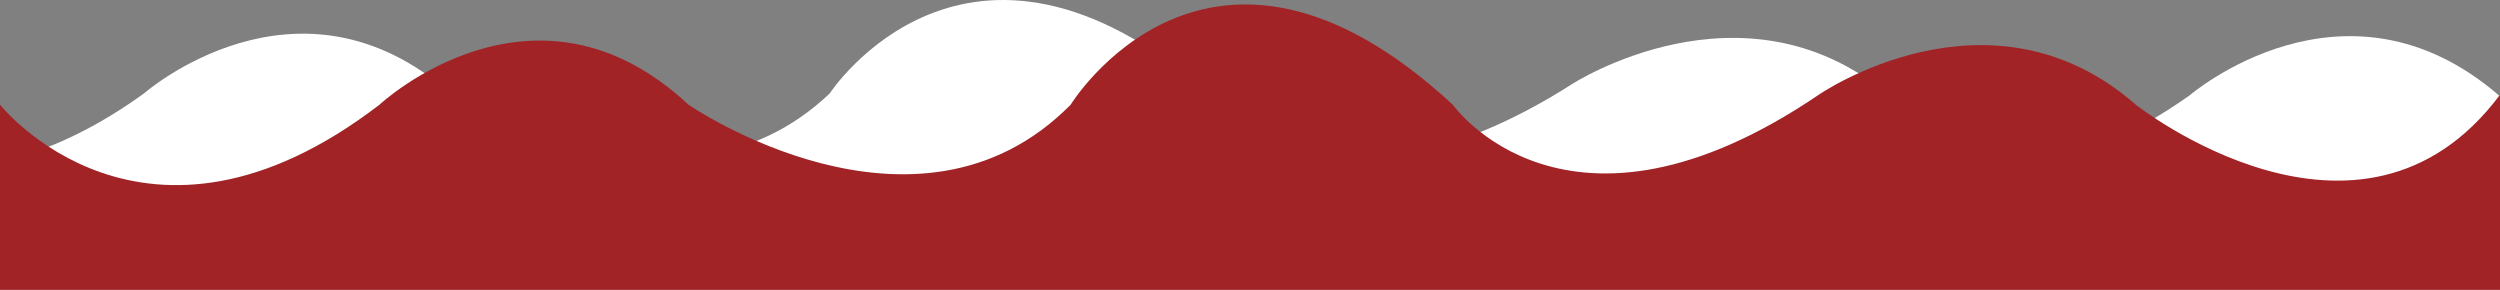   <svg xmlns="http://www.w3.org/2000/svg" viewBox="0 0 564 65.34" width="100%" style="vertical-align: middle; max-width: 100%; width: 100%;">
   <rect x="0" y="0" width="564" height="65.34" fill="#808080" stroke="none"/>
   <defs>
   </defs>
   <g>
    <g>
     <path d="M564,21.66l-.28-.17c-34.85-30-69.71,0-69.71,0-53.19,37.64-85.61,0-85.61,0V60H564Z" fill="rgb(255,255,255)">
     </path>
     <path d="M425.62,21.08c-32.76-26.92-71-2.09-71-2.09-56.42,36-81.9,2.09-81.9,2.09-54.6-47.43-85.54,0-85.54,0-34.58,32.91-85.54,0-85.54,0-34.58-30.33-69.16,0-69.16,0C22.17,28.52,12.64,33,4,35.51V60H507.13V19C475.81,58.37,425.62,21.08,425.62,21.08Z" fill="rgb(255,255,255)">
     </path>
     <path d="M0,23.62s32.41,40.82,85.61,0c0,0,34.85-32.55,69.71,0,0,0,51.36,35.32,86.22,0,0,0,31.18-50.89,86.21,0,0,0,25.68,36.35,82.55-2.24,0,0,38.52-26.64,71.54,2.24,0,0,50.59,40,82.16-2.24v44H0Z" fill="rgb(161,35,38)">
     </path>
    </g>
   </g>
  </svg>
